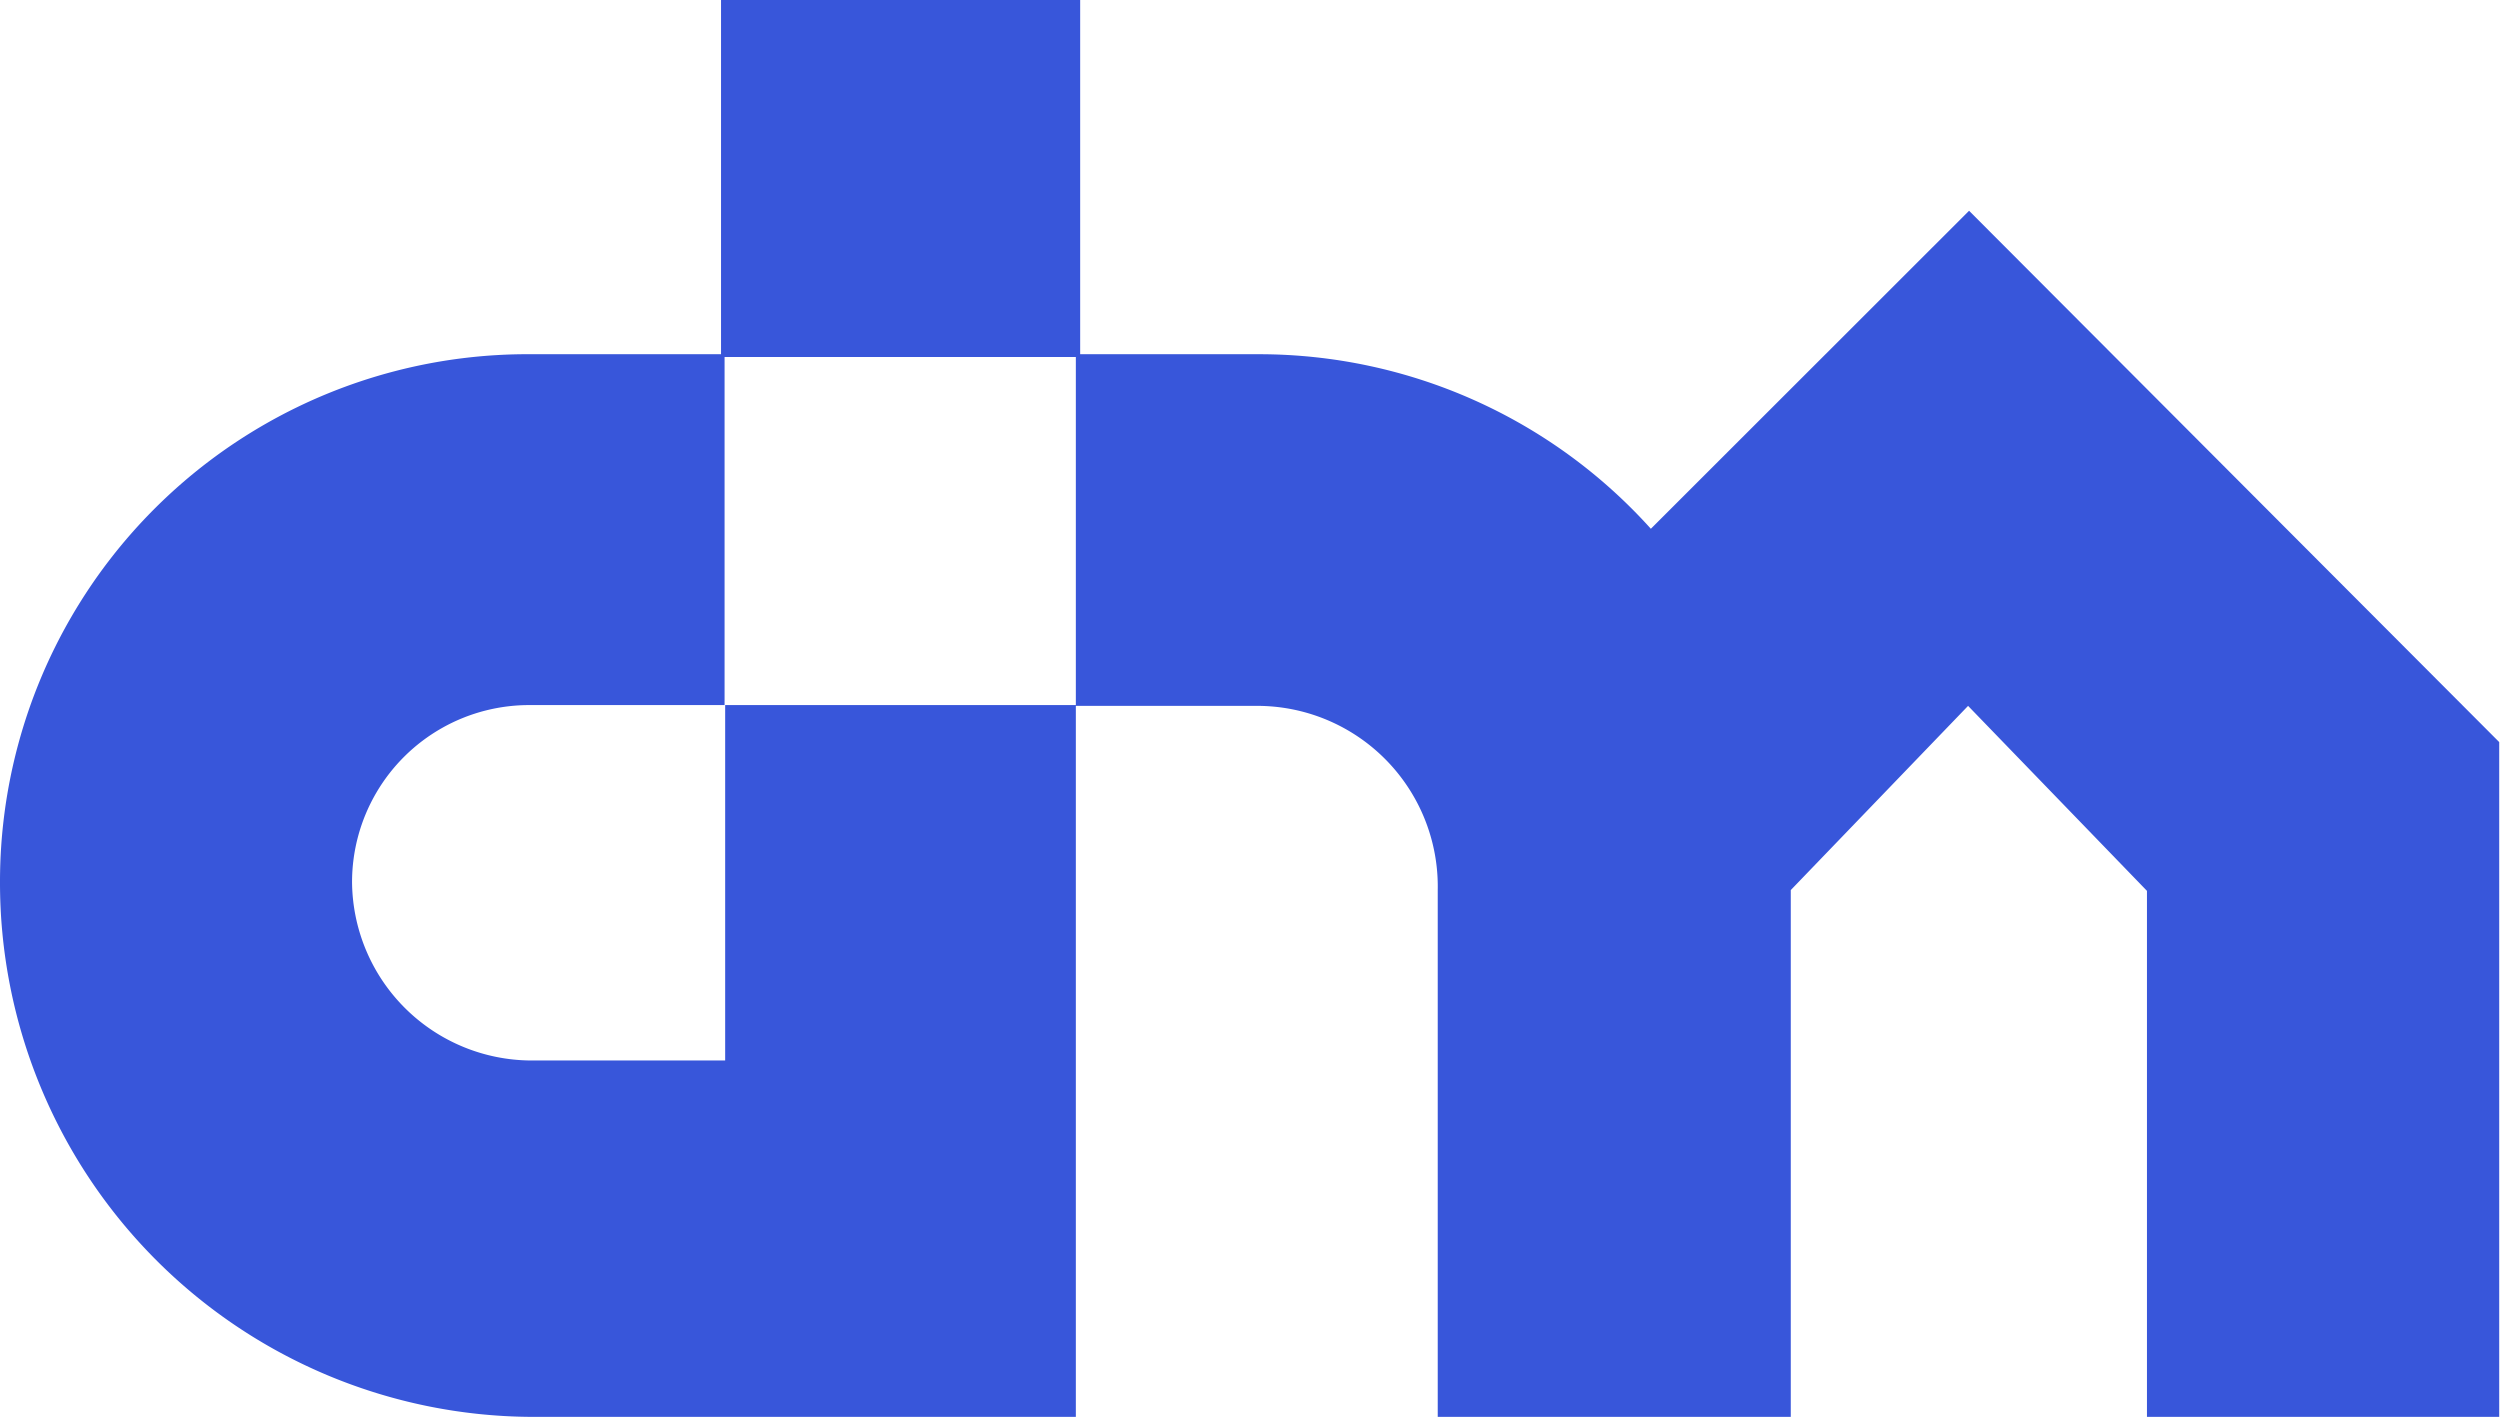 <?xml version="1.0" encoding="UTF-8"?> <svg xmlns="http://www.w3.org/2000/svg" id="Layer_1" data-name="Layer 1" viewBox="0 0 127.04 72.01"> <defs> <style>.cls-1{fill:#3856da;}</style> </defs> <path class="cls-1" d="M127,37.71V72h-17.9V45.27l-9.09-9.4L91,45.23,91,72H73.06V45.23A9.18,9.18,0,0,0,64,35.87v0H54.67V18.14H36.82V35.83H27a9,9,0,0,0-9.11,9A9.14,9.14,0,0,0,27,53.89h9.85V35.83H54.67V72L27,72A27.15,27.15,0,0,1,0,44.78,26.81,26.81,0,0,1,27,18h9.64V0H54.89V18H64a26.79,26.79,0,0,1,19.89,8.87l16.17-16.16Z"></path> </svg> 